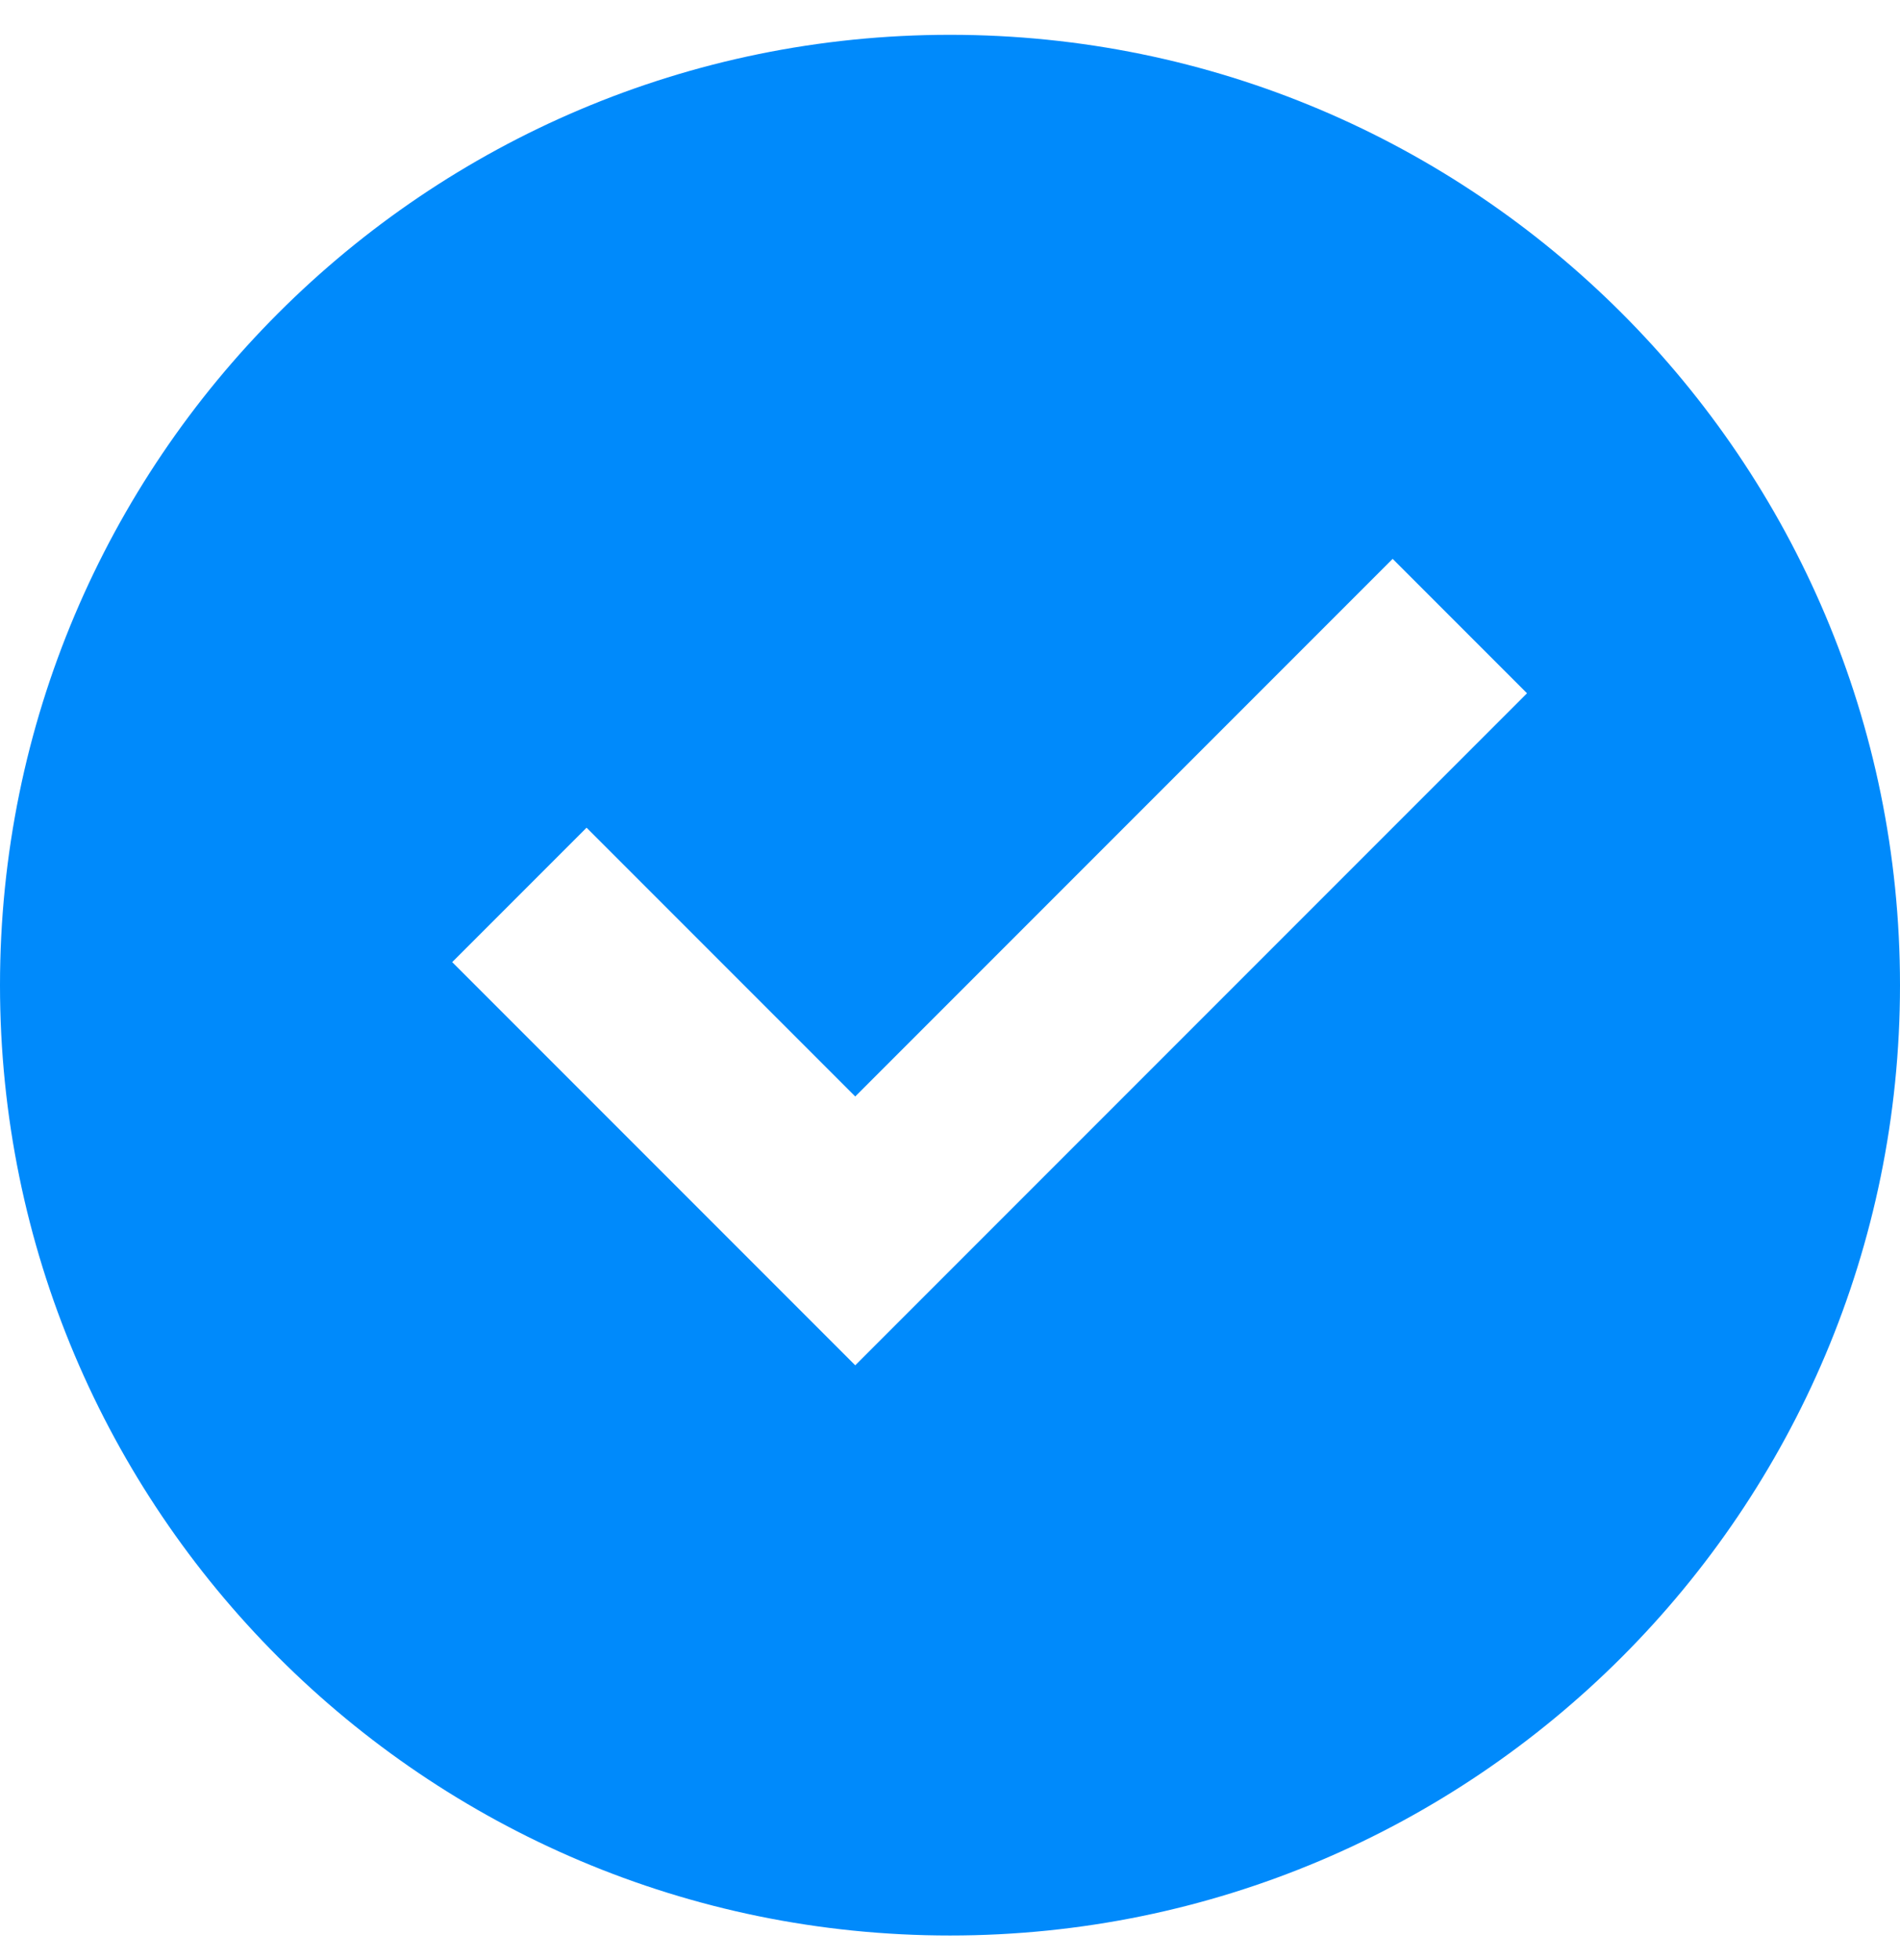 <svg width="32" height="33" viewBox="0 0 32 33" fill="none" xmlns="http://www.w3.org/2000/svg">
<path d="M16 32.586C7.163 32.586 0 25.422 0 16.586C0 7.749 7.163 0.586 16 0.586C24.837 0.586 32 7.749 32 16.586C32 25.422 24.837 32.586 16 32.586ZM14.404 22.986L25.718 11.672L23.455 9.409L14.404 18.46L9.879 13.935L7.616 16.198L14.404 22.986Z" fill="#008AFB"/>
</svg>
